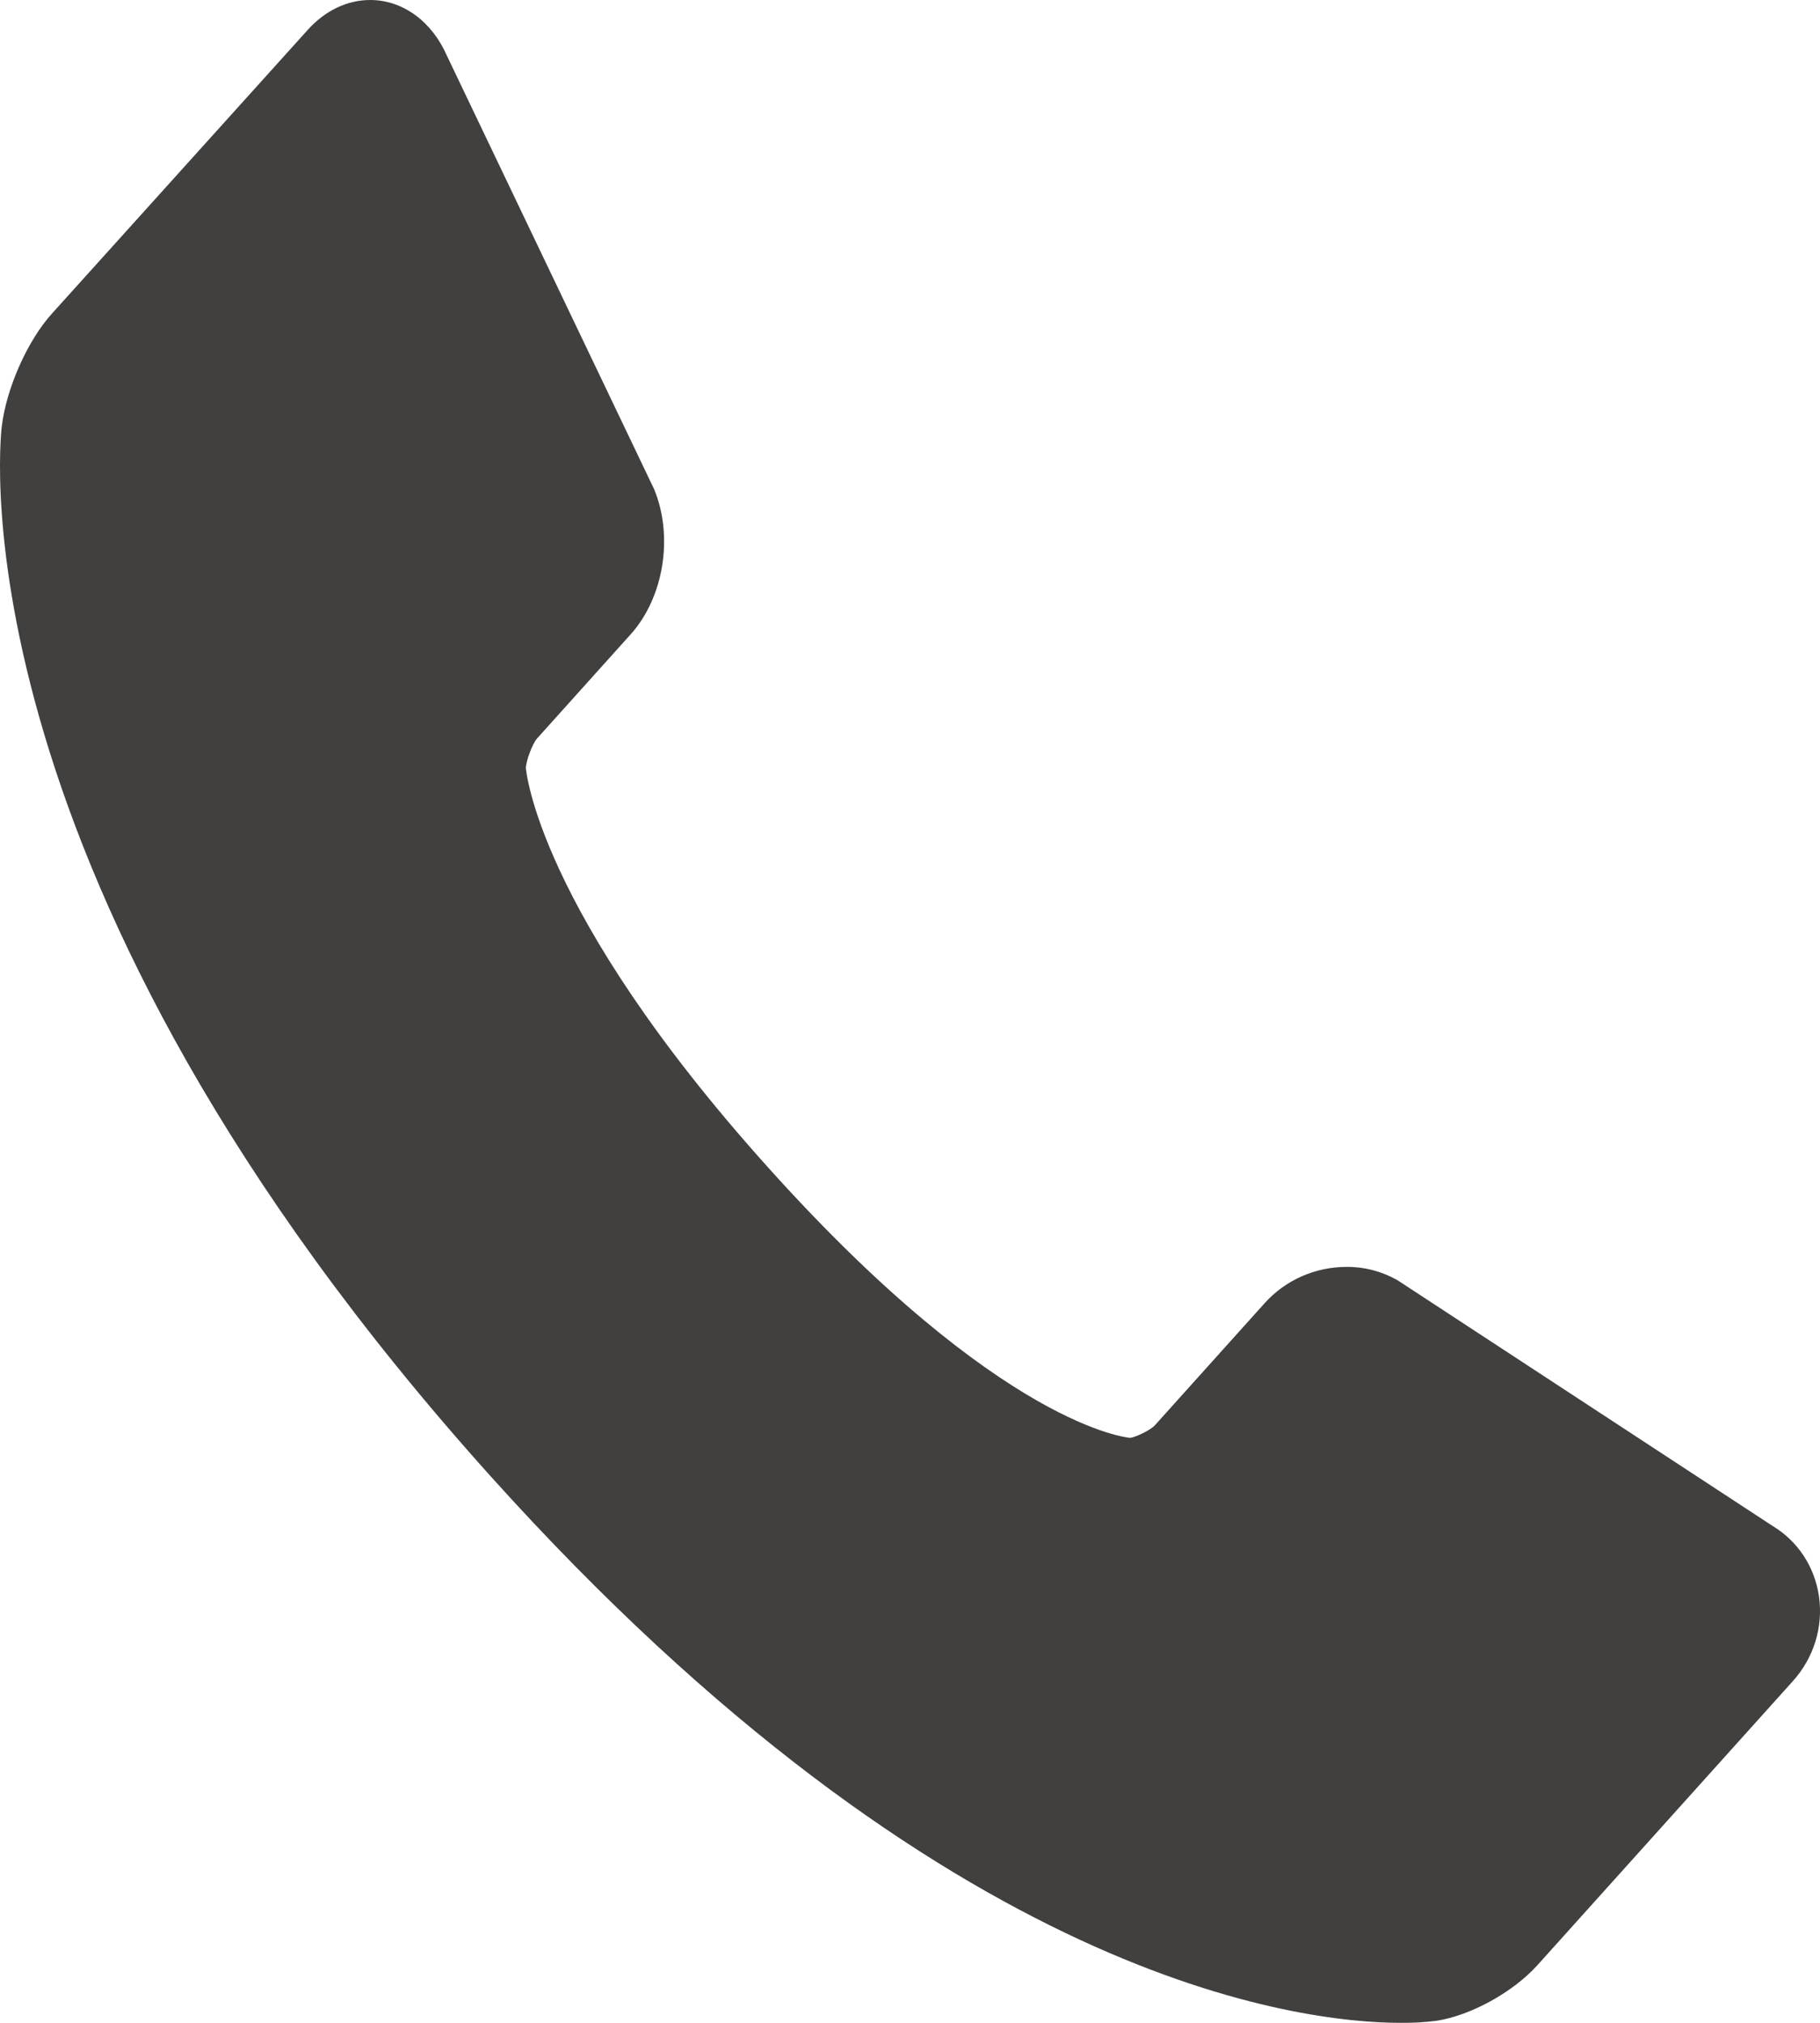 <?xml version="1.0" encoding="UTF-8"?> <svg xmlns="http://www.w3.org/2000/svg" width="18" height="20" viewBox="0 0 18 20" fill="none"> <path d="M17.99 15.784C17.947 15.489 17.78 15.237 17.531 15.087L13.845 12.673L13.815 12.654C13.66 12.568 13.49 12.524 13.317 12.526C13.008 12.526 12.713 12.656 12.508 12.884L11.42 14.094C11.374 14.143 11.222 14.214 11.176 14.216C11.163 14.215 9.91 14.115 7.603 11.55C5.3 8.991 5.202 7.594 5.201 7.594C5.202 7.522 5.266 7.354 5.311 7.302L6.238 6.271C6.565 5.907 6.663 5.304 6.469 4.836L4.42 0.551C4.271 0.21 3.982 0 3.661 0C3.434 0 3.215 0.105 3.044 0.295L0.515 3.099C0.272 3.367 0.064 3.836 0.018 4.213C-0.004 4.394 -0.453 8.698 4.857 14.601C9.365 19.61 12.88 20 13.851 20C13.969 20.001 14.088 19.995 14.205 19.98C14.543 19.929 14.964 19.698 15.206 19.429L17.732 16.621C17.939 16.391 18.033 16.086 17.99 15.784Z" fill="#41403F"></path> </svg> 